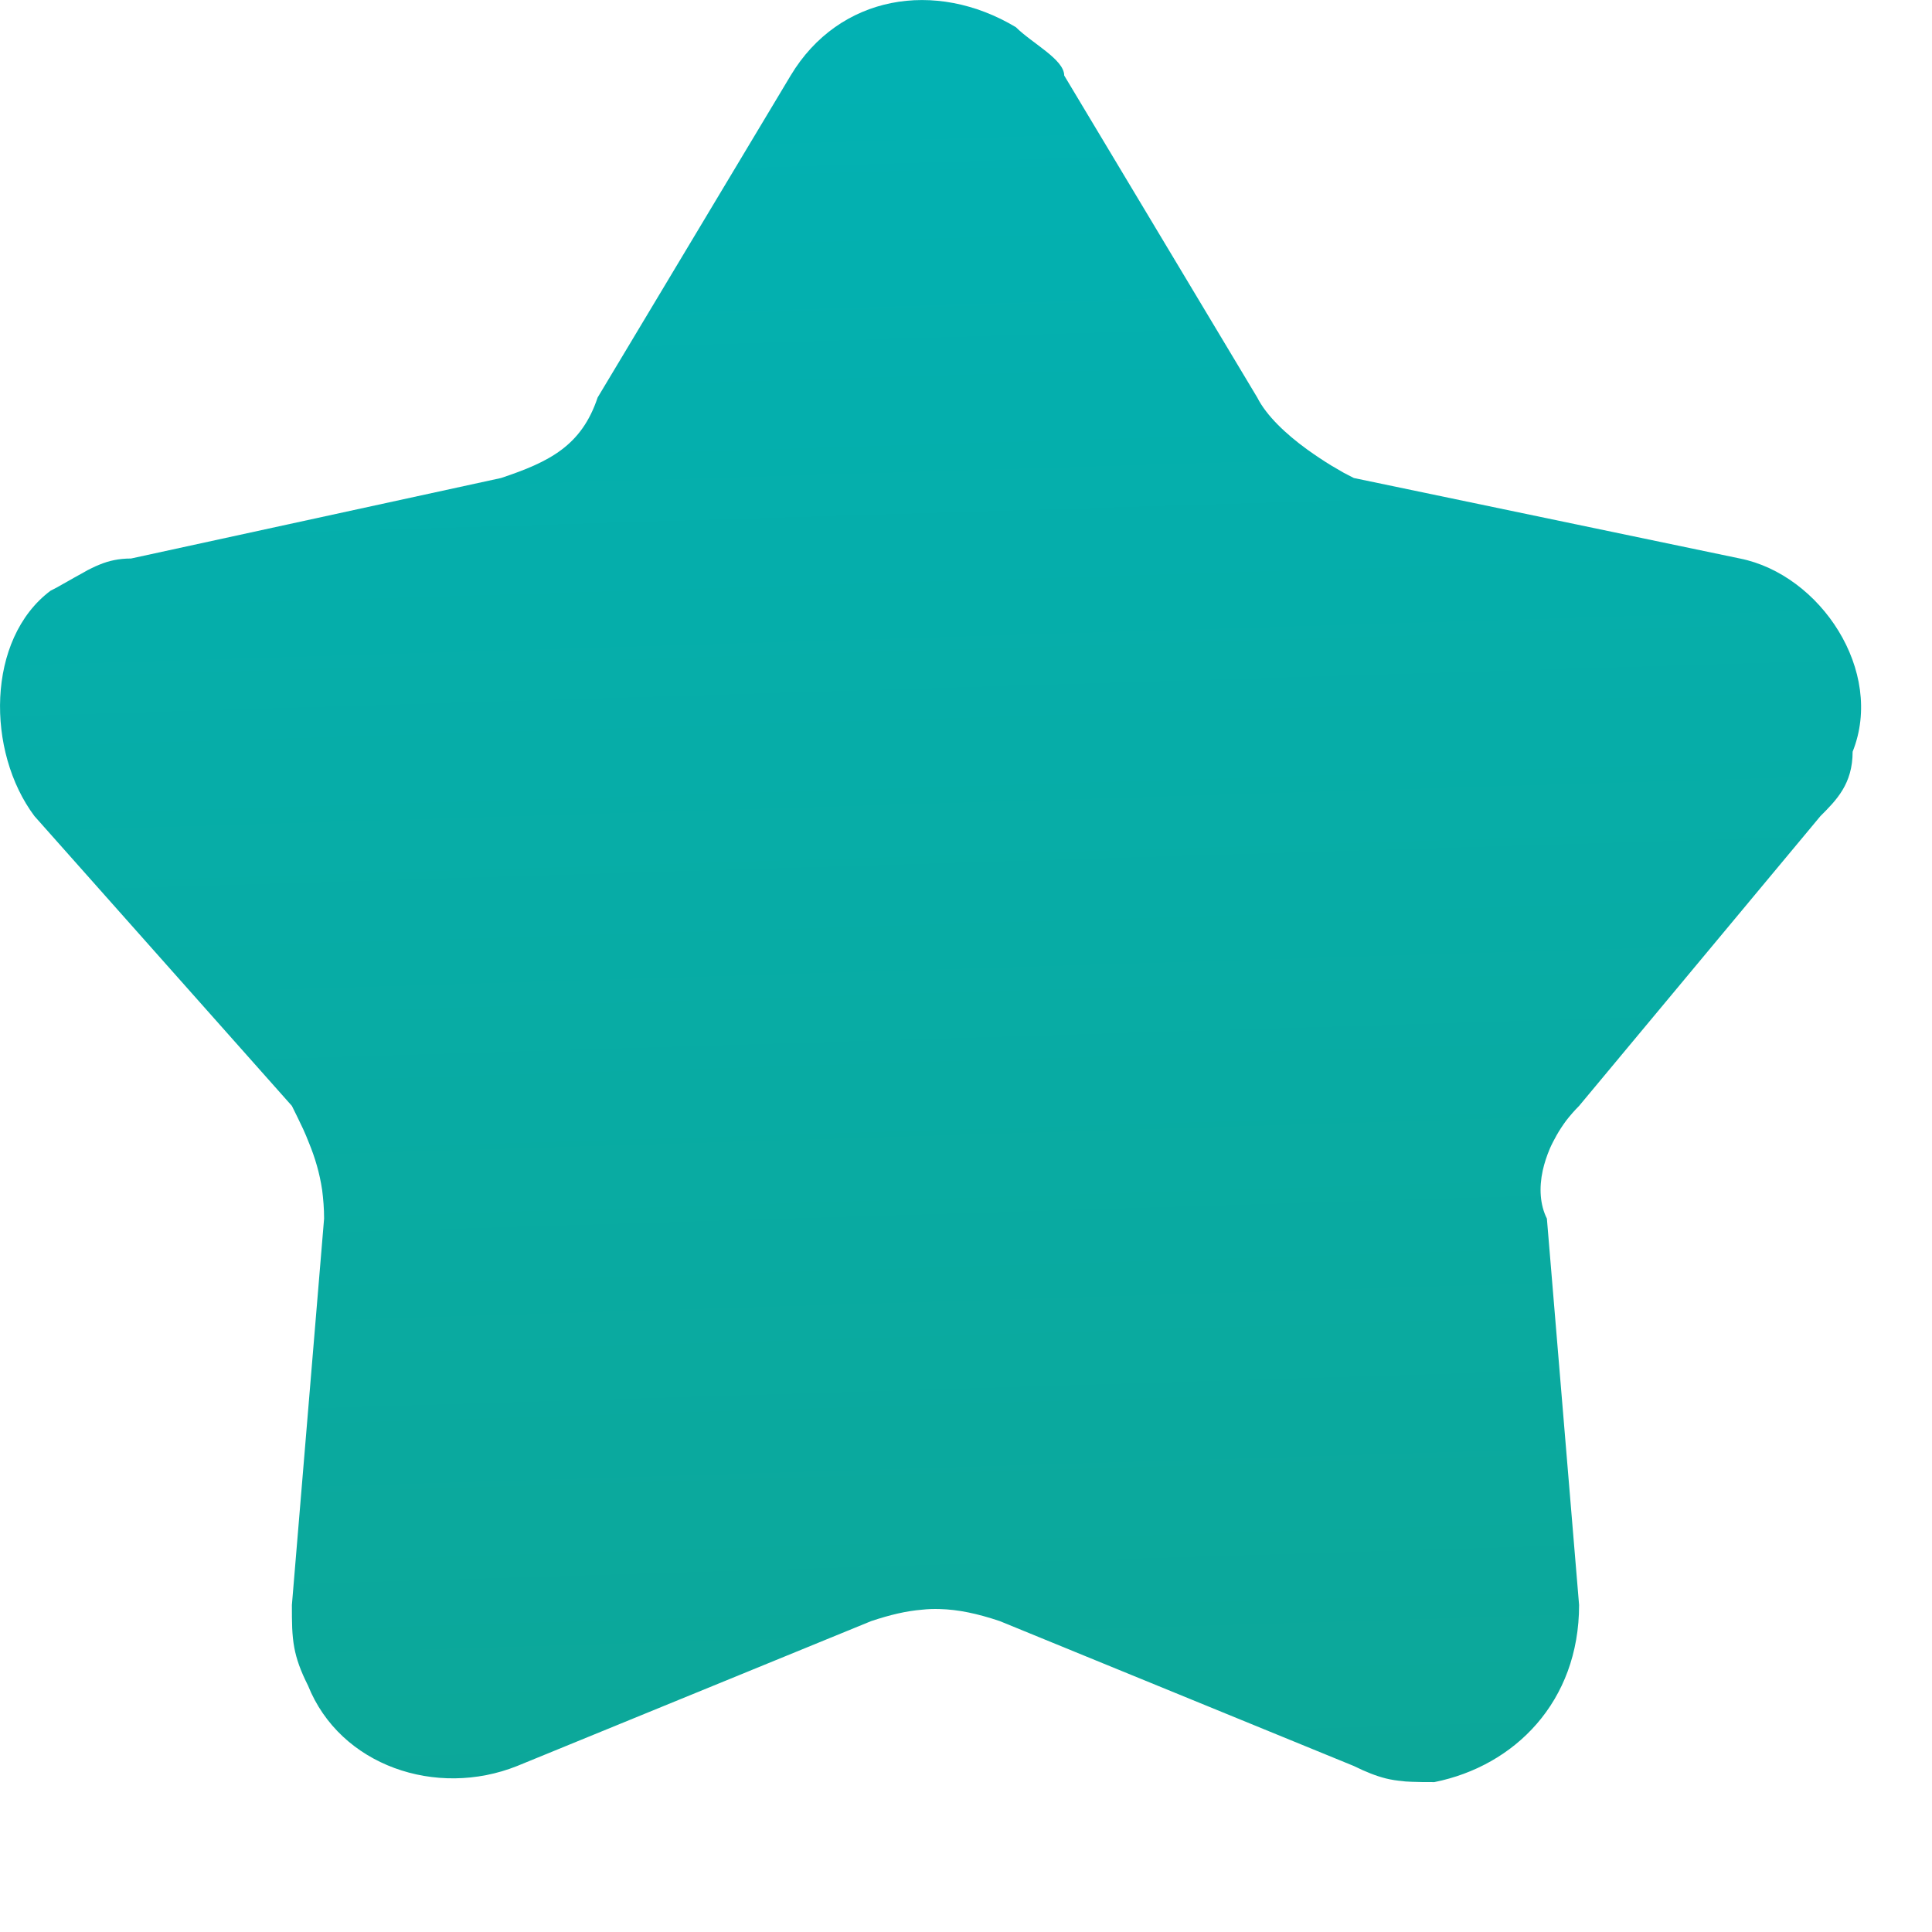 <svg width="12" height="12" viewBox="0 0 12 12" fill="none" xmlns="http://www.w3.org/2000/svg">
<path fill-rule="evenodd" clip-rule="evenodd" d="M3.212 10.969L5.411 10.069C5.528 10.03 5.629 10.006 5.728 9.998C5.764 9.994 5.799 9.993 5.835 9.994C5.952 9.997 6.07 10.022 6.21 10.069L8.409 10.969C8.486 11.007 8.548 11.031 8.607 11.046C8.643 11.055 8.678 11.06 8.713 11.063L8.729 11.065L8.768 11.067C8.81 11.069 8.856 11.069 8.909 11.069C9.408 10.969 9.808 10.569 9.808 9.969L9.608 7.569C9.565 7.483 9.559 7.378 9.582 7.271C9.592 7.226 9.607 7.18 9.626 7.135C9.638 7.107 9.653 7.079 9.668 7.052C9.686 7.02 9.706 6.99 9.728 6.96C9.753 6.928 9.779 6.898 9.808 6.869L11.307 5.069C11.407 4.969 11.507 4.869 11.507 4.669C11.707 4.169 11.307 3.569 10.807 3.469L8.409 2.969C8.389 2.959 8.369 2.948 8.347 2.937C8.322 2.922 8.295 2.907 8.268 2.891C8.219 2.861 8.168 2.827 8.118 2.791C7.987 2.696 7.866 2.582 7.809 2.469L6.61 0.469C6.61 0.369 6.41 0.269 6.31 0.169C5.81 -0.131 5.211 -0.031 4.911 0.469L3.712 2.469C3.612 2.769 3.412 2.869 3.112 2.969L0.814 3.469C0.738 3.469 0.676 3.483 0.618 3.507C0.6 3.514 0.583 3.522 0.565 3.531C0.551 3.538 0.536 3.545 0.522 3.554L0.457 3.59L0.422 3.61L0.381 3.633L0.351 3.65L0.314 3.669C-0.086 3.969 -0.086 4.669 0.214 5.069L1.813 6.869C1.836 6.916 1.86 6.963 1.883 7.013L1.901 7.054L1.92 7.101C1.956 7.189 1.985 7.284 2.001 7.392C2.008 7.447 2.013 7.506 2.013 7.569L1.813 9.969C1.813 10.076 1.813 10.154 1.828 10.234C1.841 10.304 1.866 10.376 1.913 10.469C2.113 10.969 2.712 11.169 3.212 10.969Z" fill="url(#paint0_linear_70_12372)"/>
<defs>
<linearGradient id="paint0_linear_70_12372" x1="6.358" y1="-1.742" x2="6.956" y2="17.867" gradientUnits="userSpaceOnUse">
<stop stop-color="#00B3B7"/>
<stop offset="1" stop-color="#13A189"/>
</linearGradient>
</defs>
</svg>
